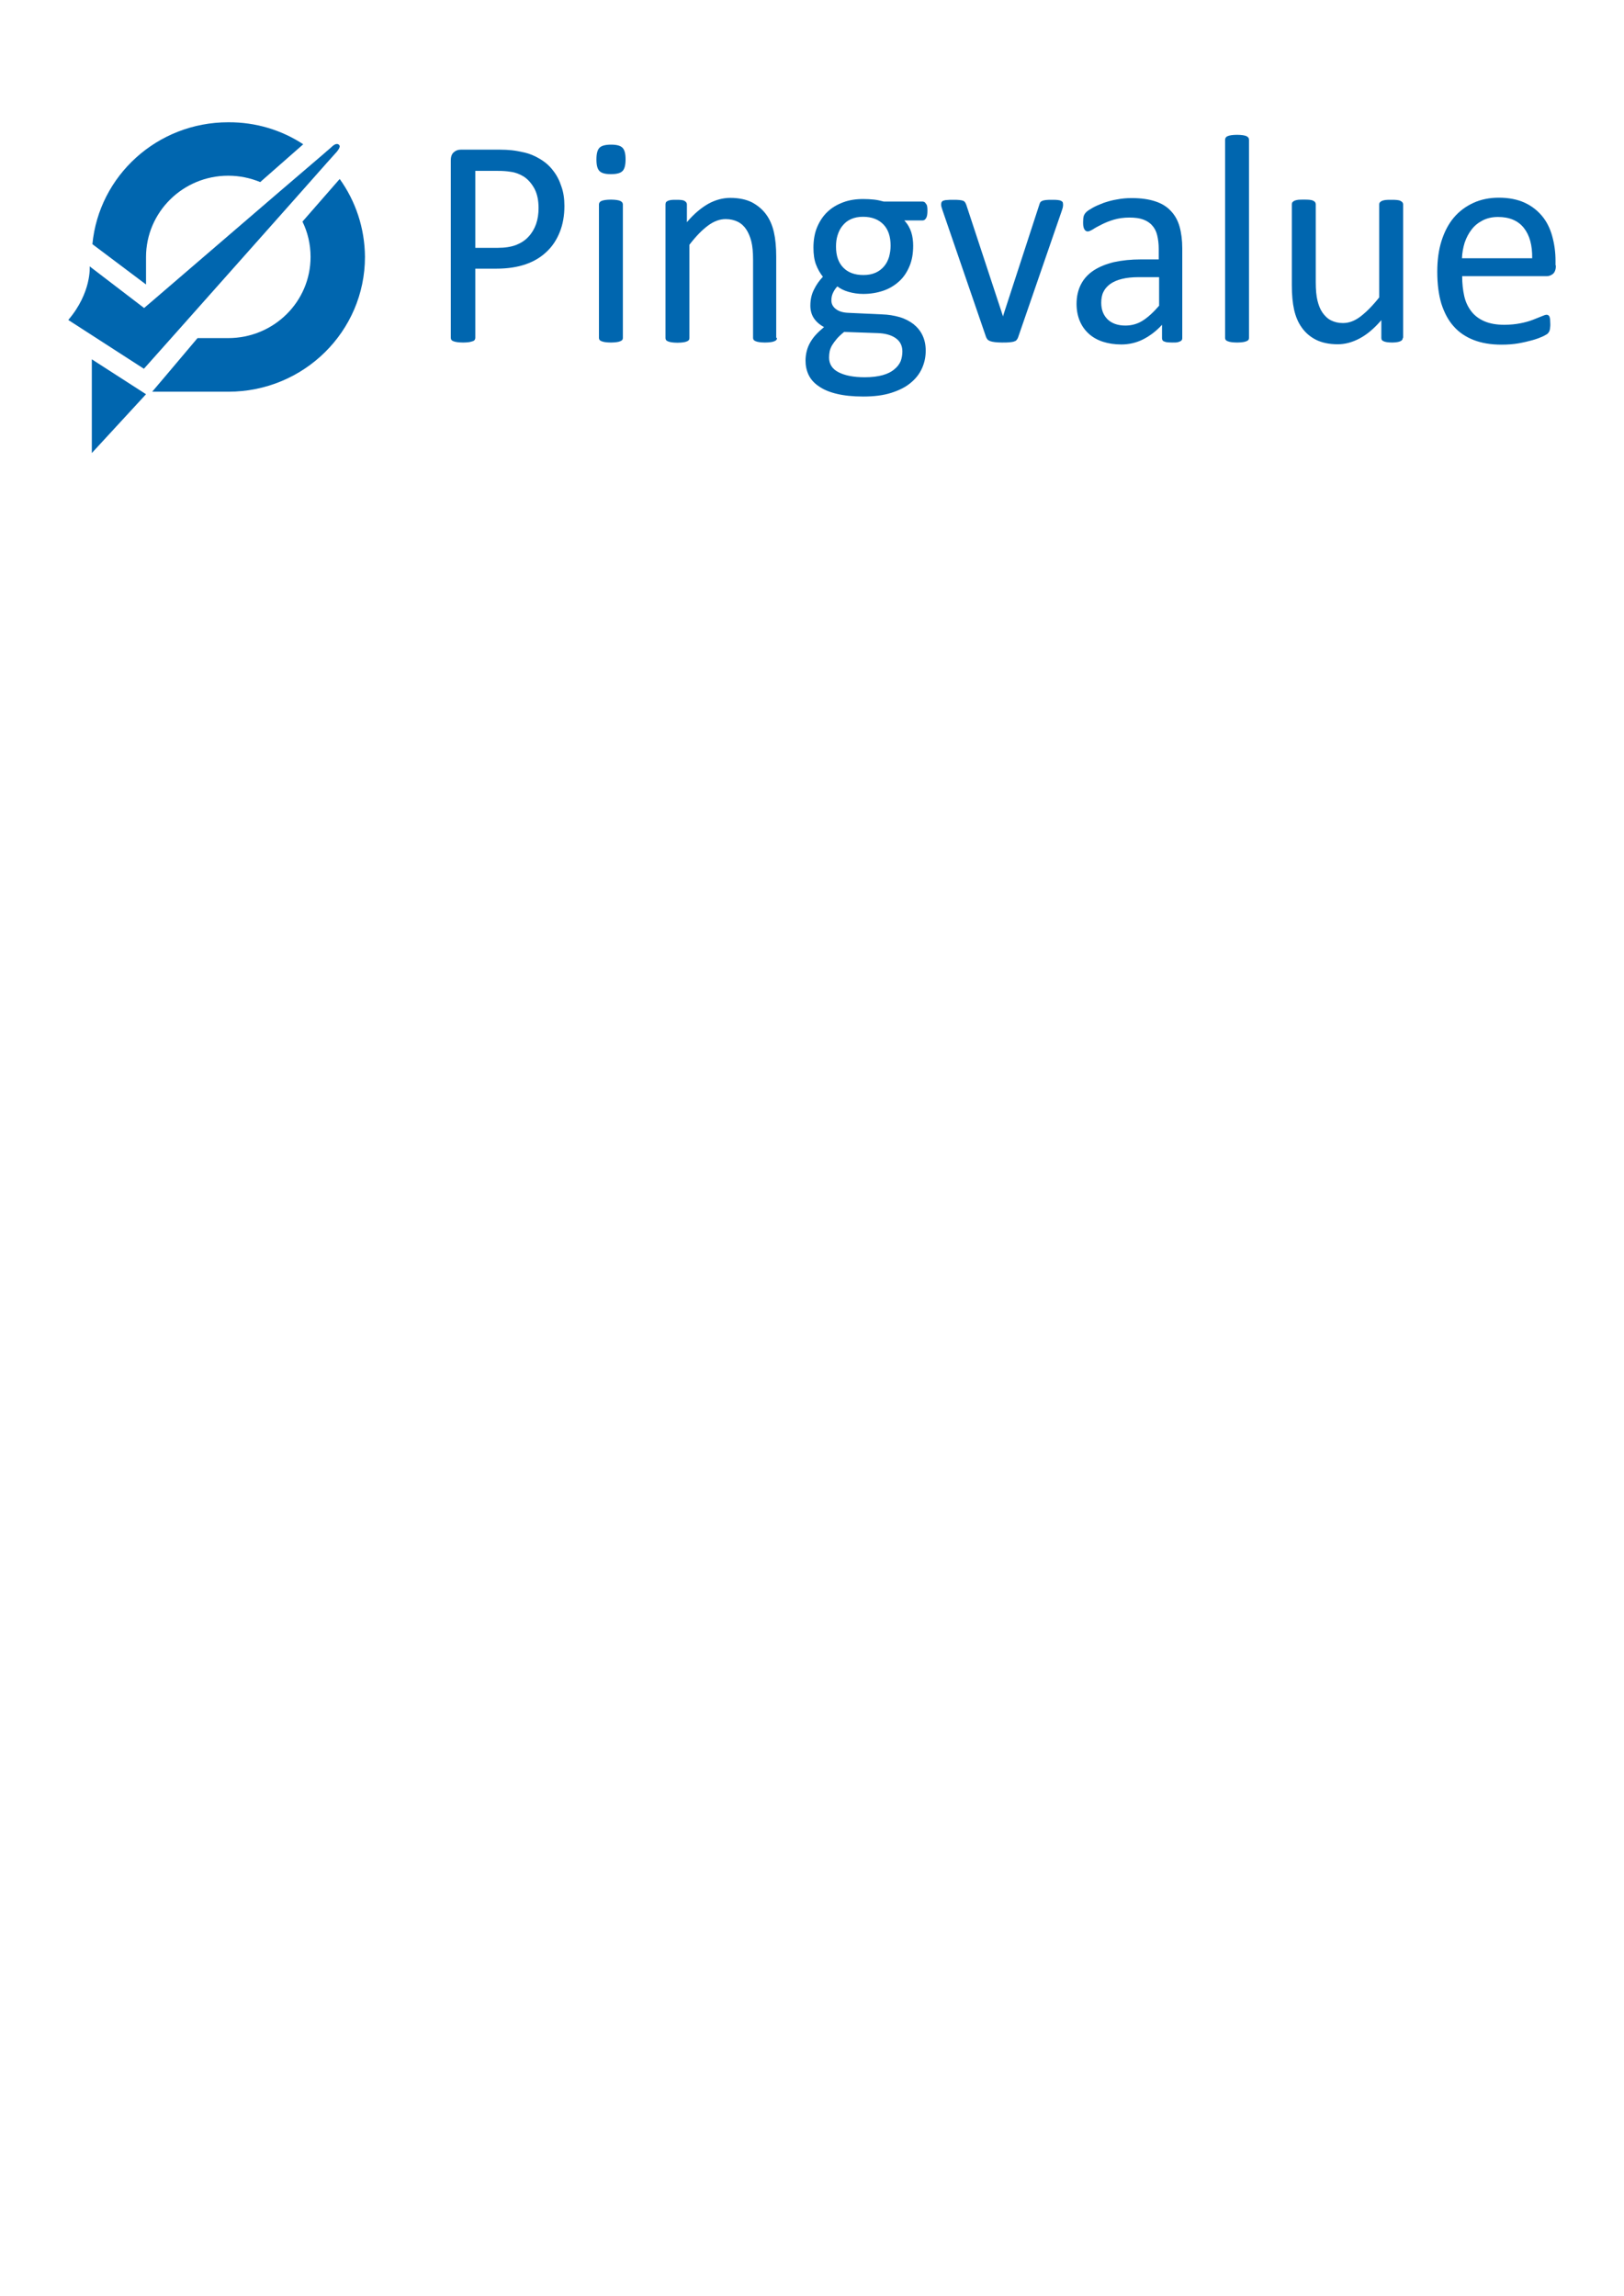<?xml version="1.0" encoding="utf-8"?>
<!-- Generator: Adobe Illustrator 25.4.1, SVG Export Plug-In . SVG Version: 6.00 Build 0)  -->
<svg version="1.1" id="Layer_1" xmlns="http://www.w3.org/2000/svg" xmlns:xlink="http://www.w3.org/1999/xlink" x="0px" y="0px"
	 viewBox="0 0 841.9 1190.6" style="enable-background:new 0 0 841.9 1190.6;" xml:space="preserve">
<style type="text/css">
	.st0{fill:#0066AF;}
</style>
<path class="st0" d="M157.2,74.8l-22.3,19.6c-5.1-2.1-10.7-3.3-16.6-3.3c-23.5,0-42.6,18.9-42.6,42.2v14.2l-27.8-20.9
	c3.4-35.5,33.6-63.2,70.4-63.2C132.7,63.3,146.1,67.5,157.2,74.8z"/>
<path class="st0" d="M176.1,92.8l-19.3,22.1c2.7,5.5,4.2,11.7,4.2,18.3c0,23.3-19.1,42.1-42.7,42.1h-1.5h-14.4l-16.8,19.9l-6.7,7.9
	h39.5c39.1,0,70.8-31.3,70.8-69.9C189.1,118.2,184.3,104.2,176.1,92.8z"/>
<polygon class="st0" points="75.7,204.4 47.6,234.9 47.6,186.3 "/>
<path class="st0" d="M175.9,75.3c0,0-1.1-2-4.1,1l-5.9,5.1l-21.5,18.4l-64.9,55.8l-4.8,4.1l-26.8-20.5l-1.4-1.1
	c0,0,1.1,13.5-11.1,27.8l39.2,25.3l1.7-1.9l17.1-19.2l57.3-64.5l18.6-21l5.2-5.8C174.4,78.9,176.8,76.3,175.9,75.3z"/>
<g>
	<path class="st0" d="M292.6,106.8c0,5-0.8,9.5-2.4,13.5c-1.6,4-3.8,7.4-6.8,10.2c-2.9,2.8-6.5,5-10.8,6.5
		c-4.3,1.5-9.4,2.3-15.3,2.3h-10.9v35.8c0,0.4-0.1,0.8-0.3,1.1c-0.2,0.3-0.6,0.6-1,0.7c-0.5,0.2-1.1,0.3-1.9,0.5
		c-0.8,0.1-1.8,0.2-3.1,0.2c-1.2,0-2.3-0.1-3.1-0.2c-0.8-0.1-1.5-0.3-2-0.5c-0.5-0.2-0.8-0.4-1-0.7c-0.2-0.3-0.3-0.7-0.3-1.1V83.3
		c0-2.1,0.5-3.5,1.6-4.4c1-0.9,2.2-1.3,3.5-1.3h20.5c2.1,0,4.1,0.1,6,0.3c1.9,0.2,4.1,0.6,6.7,1.2c2.6,0.6,5.2,1.7,7.9,3.3
		c2.7,1.6,5,3.6,6.8,6c1.9,2.4,3.3,5.1,4.3,8.2C292.1,99.6,292.6,103,292.6,106.8z M279.2,107.9c0-4-0.7-7.4-2.2-10.2
		c-1.5-2.7-3.3-4.7-5.4-6.1c-2.1-1.3-4.4-2.2-6.7-2.5c-2.3-0.4-4.5-0.5-6.7-0.5h-11.8v39.9H258c3.8,0,7-0.5,9.6-1.5
		c2.5-1,4.7-2.4,6.4-4.3c1.7-1.8,3-4,3.9-6.5C278.8,113.6,279.2,110.8,279.2,107.9z"/>
	<path class="st0" d="M324.3,82.6c0,3-0.5,5-1.6,6.1c-1.1,1.1-3.1,1.6-6,1.6c-2.9,0-4.8-0.5-5.9-1.6c-1.1-1.1-1.6-3-1.6-6
		c0-3,0.5-5,1.6-6.1c1.1-1.1,3.1-1.6,6-1.6c2.9,0,4.8,0.5,5.9,1.6C323.8,77.7,324.3,79.7,324.3,82.6z M322.9,175.2
		c0,0.4-0.1,0.8-0.3,1c-0.2,0.3-0.5,0.5-1,0.7c-0.4,0.2-1.1,0.4-1.9,0.5c-0.8,0.1-1.8,0.2-3,0.2c-1.2,0-2.2-0.1-3-0.2
		c-0.8-0.1-1.4-0.3-1.9-0.5c-0.5-0.2-0.8-0.4-1-0.7c-0.2-0.3-0.3-0.6-0.3-1V106c0-0.4,0.1-0.7,0.3-1c0.2-0.3,0.5-0.6,1-0.8
		c0.5-0.2,1.1-0.4,1.9-0.5c0.8-0.1,1.8-0.2,3-0.2c1.2,0,2.2,0.1,3,0.2c0.8,0.1,1.4,0.3,1.9,0.5c0.4,0.2,0.8,0.5,1,0.8
		c0.2,0.3,0.3,0.6,0.3,1V175.2z"/>
	<path class="st0" d="M402.8,175.2c0,0.4-0.1,0.8-0.3,1c-0.2,0.3-0.5,0.5-1,0.7c-0.4,0.2-1.1,0.4-1.9,0.5c-0.8,0.1-1.8,0.2-3,0.2
		c-1.2,0-2.2-0.1-3-0.2c-0.8-0.1-1.4-0.3-1.9-0.5c-0.4-0.2-0.8-0.4-1-0.7c-0.2-0.3-0.3-0.6-0.3-1v-40.5c0-3.9-0.3-7.1-0.9-9.5
		c-0.6-2.4-1.5-4.5-2.6-6.2c-1.1-1.7-2.6-3.1-4.4-4c-1.8-0.9-3.9-1.4-6.3-1.4c-3.1,0-6.1,1.1-9.2,3.4c-3.1,2.3-6.3,5.6-9.6,9.9v48.4
		c0,0.4-0.1,0.8-0.3,1c-0.2,0.3-0.5,0.5-1,0.7c-0.4,0.2-1.1,0.4-1.9,0.5c-0.8,0.1-1.8,0.2-3,0.2c-1.2,0-2.2-0.1-3-0.2
		c-0.8-0.1-1.4-0.3-1.9-0.5c-0.5-0.2-0.8-0.4-1-0.7c-0.2-0.3-0.3-0.6-0.3-1V106c0-0.4,0.1-0.8,0.2-1c0.1-0.3,0.4-0.5,0.9-0.8
		c0.4-0.2,1-0.4,1.7-0.5c0.7-0.1,1.6-0.1,2.7-0.1c1.1,0,2,0,2.7,0.1c0.7,0.1,1.3,0.2,1.7,0.5c0.4,0.2,0.7,0.5,0.9,0.8
		c0.2,0.3,0.3,0.6,0.3,1v9.2c3.7-4.4,7.5-7.5,11.2-9.6c3.7-2,7.5-3,11.3-3c4.4,0,8.2,0.8,11.2,2.3c3,1.6,5.5,3.7,7.4,6.3
		c1.9,2.6,3.2,5.7,4,9.2c0.8,3.5,1.2,7.7,1.2,12.7V175.2z"/>
	<path class="st0" d="M480.8,109.2c0,1.8-0.2,3.1-0.7,3.9c-0.5,0.8-1.1,1.2-1.8,1.2h-9.5c1.7,1.8,2.9,3.9,3.6,6.1c0.7,2.2,1,4.6,1,7
		c0,4-0.6,7.5-1.9,10.6s-3,5.7-5.3,7.8c-2.3,2.1-5,3.8-8.2,4.9c-3.2,1.1-6.7,1.7-10.5,1.7c-2.7,0-5.3-0.4-7.7-1.1
		c-2.4-0.7-4.3-1.7-5.7-2.8c-0.9,0.9-1.6,2-2.2,3.2c-0.6,1.2-0.9,2.5-0.9,4.1c0,1.8,0.8,3.3,2.4,4.5c1.6,1.2,3.7,1.8,6.4,1.9
		l17.4,0.8c3.3,0.1,6.3,0.6,9.1,1.4c2.8,0.8,5.2,2.1,7.2,3.6c2,1.6,3.6,3.5,4.7,5.8c1.1,2.3,1.7,4.9,1.7,8c0,3.2-0.6,6.2-1.9,9.1
		c-1.3,2.9-3.2,5.4-5.9,7.6c-2.6,2.2-6,3.9-10.1,5.2c-4.1,1.3-8.9,1.9-14.5,1.9c-5.4,0-10-0.5-13.7-1.4c-3.8-0.9-6.9-2.2-9.3-3.9
		c-2.4-1.6-4.2-3.6-5.3-5.9c-1.1-2.3-1.6-4.8-1.6-7.4c0-1.7,0.2-3.3,0.6-4.9c0.4-1.6,1-3.1,1.8-4.5c0.8-1.4,1.8-2.8,3-4.1
		c1.2-1.3,2.6-2.6,4.2-3.9c-2.4-1.3-4.2-2.9-5.4-4.8c-1.2-1.9-1.7-4.1-1.7-6.3c0-3.1,0.6-5.9,1.9-8.4c1.2-2.5,2.8-4.7,4.6-6.6
		c-1.5-1.9-2.7-4-3.6-6.4c-0.9-2.4-1.3-5.3-1.3-8.7c0-3.9,0.6-7.5,1.9-10.6c1.3-3.1,3.1-5.8,5.3-7.9c2.3-2.2,5-3.8,8.2-5
		c3.2-1.2,6.6-1.7,10.4-1.7c2,0,3.9,0.1,5.7,0.3c1.8,0.2,3.4,0.6,4.9,1h20.1c0.8,0,1.5,0.4,1.9,1.3
		C480.6,106.1,480.8,107.4,480.8,109.2z M467.8,182.2c0-3-1.2-5.3-3.5-6.9c-2.3-1.6-5.5-2.5-9.5-2.6l-17.2-0.6
		c-1.6,1.3-2.9,2.5-3.9,3.7c-1,1.2-1.8,2.3-2.4,3.3c-0.6,1.1-1,2.1-1.2,3.1c-0.2,1-0.3,2.1-0.3,3.2c0,3.3,1.6,5.9,4.9,7.6
		c3.3,1.7,7.8,2.6,13.6,2.6c3.7,0,6.8-0.4,9.3-1.1c2.5-0.7,4.5-1.7,6-3c1.5-1.2,2.6-2.6,3.3-4.2C467.5,185.7,467.8,184,467.8,182.2z
		 M461.7,127.4c0-4.7-1.2-8.4-3.7-11c-2.5-2.6-6-4-10.6-4c-2.4,0-4.4,0.4-6.2,1.2c-1.8,0.8-3.2,1.9-4.4,3.4c-1.2,1.4-2,3.1-2.6,5
		c-0.6,1.9-0.8,3.8-0.8,5.9c0,4.6,1.2,8.2,3.7,10.8c2.5,2.6,6,3.9,10.5,3.9c2.4,0,4.5-0.4,6.3-1.2c1.8-0.8,3.2-1.9,4.4-3.3
		c1.2-1.4,2-3,2.6-4.9C461.4,131.3,461.7,129.4,461.7,127.4z"/>
	<path class="st0" d="M551.1,105.9c0,0.2,0,0.4,0,0.7c0,0.2-0.1,0.5-0.1,0.7c0,0.3-0.1,0.5-0.2,0.8c-0.1,0.3-0.2,0.6-0.3,1
		l-22.7,65.8c-0.2,0.6-0.5,1-0.8,1.4c-0.3,0.4-0.8,0.6-1.4,0.8c-0.6,0.2-1.5,0.3-2.4,0.4c-1,0.1-2.2,0.1-3.7,0.1s-2.7-0.1-3.7-0.2
		c-1-0.1-1.8-0.3-2.4-0.5c-0.6-0.2-1.1-0.5-1.4-0.8c-0.3-0.4-0.6-0.8-0.8-1.3l-22.6-65.8c-0.2-0.6-0.4-1.2-0.5-1.6
		c-0.1-0.5-0.2-0.8-0.2-1c0-0.2,0-0.4,0-0.6c0-0.4,0.1-0.8,0.3-1.1c0.2-0.3,0.5-0.6,1-0.7c0.5-0.2,1.1-0.3,1.9-0.3
		c0.8-0.1,1.7-0.1,2.8-0.1c1.4,0,2.6,0,3.4,0.1c0.9,0.1,1.5,0.2,2,0.4c0.5,0.2,0.8,0.5,1,0.8c0.2,0.3,0.4,0.7,0.6,1.2l18.8,57.1
		l0.3,0.9l0.2-0.9l18.6-57.1c0.1-0.5,0.3-0.8,0.5-1.2c0.2-0.3,0.6-0.6,1.1-0.8c0.5-0.2,1.1-0.3,1.9-0.4c0.8-0.1,1.9-0.1,3.2-0.1
		c1.1,0,2.1,0,2.8,0.1c0.7,0.1,1.3,0.2,1.7,0.4c0.4,0.2,0.7,0.4,0.9,0.7C551,105.1,551.1,105.5,551.1,105.9z"/>
	<path class="st0" d="M612.9,175.3c0,0.6-0.2,1.1-0.6,1.4c-0.4,0.3-0.9,0.5-1.6,0.7c-0.7,0.2-1.7,0.2-3,0.2c-1.3,0-2.3-0.1-3.1-0.2
		c-0.8-0.2-1.3-0.4-1.7-0.7c-0.3-0.3-0.5-0.8-0.5-1.4v-6.9c-2.9,3.2-6.2,5.7-9.7,7.5s-7.4,2.7-11.4,2.7c-3.5,0-6.7-0.5-9.5-1.4
		c-2.8-0.9-5.3-2.3-7.3-4.1c-2-1.8-3.6-4-4.7-6.6c-1.1-2.6-1.7-5.6-1.7-8.9c0-3.9,0.8-7.3,2.3-10.2c1.5-2.9,3.7-5.3,6.6-7.2
		c2.9-1.9,6.4-3.3,10.5-4.3c4.1-0.9,8.8-1.4,14-1.4h9.2v-5.4c0-2.7-0.3-5-0.8-7.1c-0.5-2.1-1.4-3.8-2.6-5.1
		c-1.2-1.4-2.8-2.4-4.7-3.1c-1.9-0.7-4.3-1-7.1-1c-3,0-5.7,0.4-8.1,1.1c-2.4,0.7-4.5,1.6-6.3,2.5c-1.8,0.9-3.3,1.7-4.5,2.5
		c-1.2,0.7-2.1,1.1-2.7,1.1c-0.4,0-0.7-0.1-1-0.3c-0.3-0.2-0.6-0.5-0.8-0.9c-0.2-0.4-0.4-0.9-0.5-1.6c-0.1-0.6-0.1-1.3-0.1-2.1
		c0-1.3,0.1-2.3,0.3-3c0.2-0.7,0.6-1.4,1.3-2.1c0.7-0.7,1.8-1.4,3.4-2.3c1.6-0.9,3.5-1.7,5.6-2.5c2.1-0.7,4.4-1.4,7-1.8
		c2.5-0.5,5.1-0.7,7.6-0.7c4.8,0,8.9,0.6,12.2,1.7c3.4,1.1,6.1,2.8,8.1,5c2.1,2.2,3.6,4.9,4.5,8.1c0.9,3.2,1.4,7,1.4,11.3V175.3z
		 M600.8,143.7h-10.4c-3.4,0-6.3,0.3-8.7,0.9c-2.5,0.6-4.5,1.5-6.1,2.6c-1.6,1.2-2.8,2.5-3.6,4.2c-0.8,1.6-1.1,3.5-1.1,5.6
		c0,3.6,1.1,6.4,3.3,8.6c2.2,2.1,5.3,3.2,9.2,3.2c3.2,0,6.2-0.8,8.9-2.5c2.7-1.7,5.6-4.3,8.6-7.8V143.7z"/>
	<path class="st0" d="M647.5,175.2c0,0.4-0.1,0.8-0.3,1c-0.2,0.3-0.5,0.5-1,0.7c-0.4,0.2-1.1,0.4-1.9,0.5c-0.8,0.1-1.8,0.2-3,0.2
		c-1.2,0-2.2-0.1-3-0.2c-0.8-0.1-1.4-0.3-1.9-0.5c-0.5-0.2-0.8-0.4-1-0.7c-0.2-0.3-0.3-0.6-0.3-1V72.5c0-0.4,0.1-0.8,0.3-1.1
		c0.2-0.3,0.5-0.6,1-0.8c0.5-0.2,1.1-0.4,1.9-0.5c0.8-0.1,1.8-0.2,3-0.2c1.2,0,2.2,0.1,3,0.2c0.8,0.1,1.4,0.3,1.9,0.5
		c0.4,0.2,0.8,0.5,1,0.8c0.2,0.3,0.3,0.7,0.3,1.1V175.2z"/>
	<path class="st0" d="M727.2,175.2c0,0.4-0.1,0.8-0.3,1c-0.2,0.3-0.5,0.5-0.9,0.7c-0.4,0.2-1,0.4-1.7,0.5c-0.7,0.1-1.6,0.2-2.6,0.2
		c-1.1,0-2.1-0.1-2.8-0.2c-0.7-0.1-1.3-0.3-1.7-0.5c-0.4-0.2-0.7-0.4-0.9-0.7c-0.1-0.3-0.2-0.6-0.2-1v-9.2
		c-3.8,4.4-7.5,7.5-11.3,9.5s-7.5,3-11.3,3c-4.4,0-8.2-0.8-11.2-2.3c-3-1.5-5.5-3.6-7.4-6.3c-1.9-2.6-3.2-5.7-4-9.2
		c-0.8-3.5-1.2-7.8-1.2-12.8v-42c0-0.4,0.1-0.8,0.3-1c0.2-0.3,0.5-0.5,1-0.8c0.5-0.2,1.1-0.4,1.9-0.5c0.8-0.1,1.8-0.1,3-0.1
		c1.2,0,2.2,0,3,0.1c0.8,0.1,1.4,0.2,1.9,0.5c0.5,0.2,0.8,0.5,1,0.8c0.2,0.3,0.3,0.6,0.3,1v40.3c0,4.1,0.3,7.3,0.9,9.7
		c0.6,2.4,1.4,4.5,2.6,6.2c1.2,1.7,2.6,3.1,4.4,4c1.8,0.9,3.8,1.4,6.2,1.4c3.1,0,6.1-1.1,9.1-3.4c3-2.3,6.3-5.6,9.7-9.9V106
		c0-0.4,0.1-0.8,0.3-1c0.2-0.3,0.5-0.5,1-0.8c0.5-0.2,1.1-0.4,1.9-0.5c0.8-0.1,1.8-0.1,3-0.1c1.2,0,2.2,0,3,0.1
		c0.8,0.1,1.4,0.2,1.9,0.5c0.4,0.2,0.8,0.5,1,0.8c0.2,0.3,0.3,0.6,0.3,1V175.2z"/>
	<path class="st0" d="M806.6,137.6c0,2-0.5,3.4-1.4,4.3c-1,0.8-2.1,1.3-3.3,1.3H758c0,3.8,0.4,7.3,1.1,10.4c0.7,3.1,2,5.7,3.7,7.9
		c1.7,2.2,4,3.9,6.8,5.1c2.8,1.2,6.2,1.8,10.2,1.8c3.2,0,6-0.3,8.5-0.8c2.5-0.5,4.6-1.1,6.4-1.8c1.8-0.7,3.3-1.3,4.5-1.8
		c1.2-0.5,2-0.8,2.6-0.8c0.3,0,0.7,0.1,0.9,0.3c0.3,0.2,0.5,0.4,0.6,0.8c0.1,0.4,0.3,0.9,0.3,1.5s0.1,1.4,0.1,2.3
		c0,0.7,0,1.2-0.1,1.7c0,0.5-0.1,0.9-0.2,1.3c-0.1,0.4-0.2,0.7-0.4,1c-0.2,0.3-0.4,0.6-0.7,0.9c-0.3,0.3-1.1,0.7-2.4,1.4
		c-1.3,0.6-3.1,1.3-5.2,1.9c-2.1,0.6-4.6,1.2-7.4,1.7c-2.8,0.5-5.8,0.7-8.9,0.7c-5.5,0-10.3-0.8-14.4-2.4c-4.1-1.6-7.6-3.9-10.4-7.1
		c-2.8-3.1-4.9-7.1-6.4-11.8c-1.4-4.7-2.1-10.2-2.1-16.5c0-5.9,0.7-11.3,2.2-16c1.5-4.7,3.6-8.8,6.4-12.1c2.8-3.3,6.2-5.8,10.1-7.6
		c3.9-1.8,8.4-2.7,13.2-2.7c5.2,0,9.7,0.9,13.4,2.6c3.7,1.7,6.7,4.1,9.1,7c2.4,2.9,4.1,6.4,5.2,10.4c1.1,4,1.7,8.2,1.7,12.7V137.6z
		 M794.3,133.9c0.1-6.7-1.3-11.9-4.3-15.7c-3-3.8-7.5-5.7-13.4-5.7c-3,0-5.7,0.6-8,1.8c-2.3,1.2-4.2,2.7-5.7,4.7
		c-1.5,1.9-2.7,4.2-3.6,6.8c-0.8,2.6-1.3,5.3-1.4,8.1H794.3z"/>
</g>
</svg>
